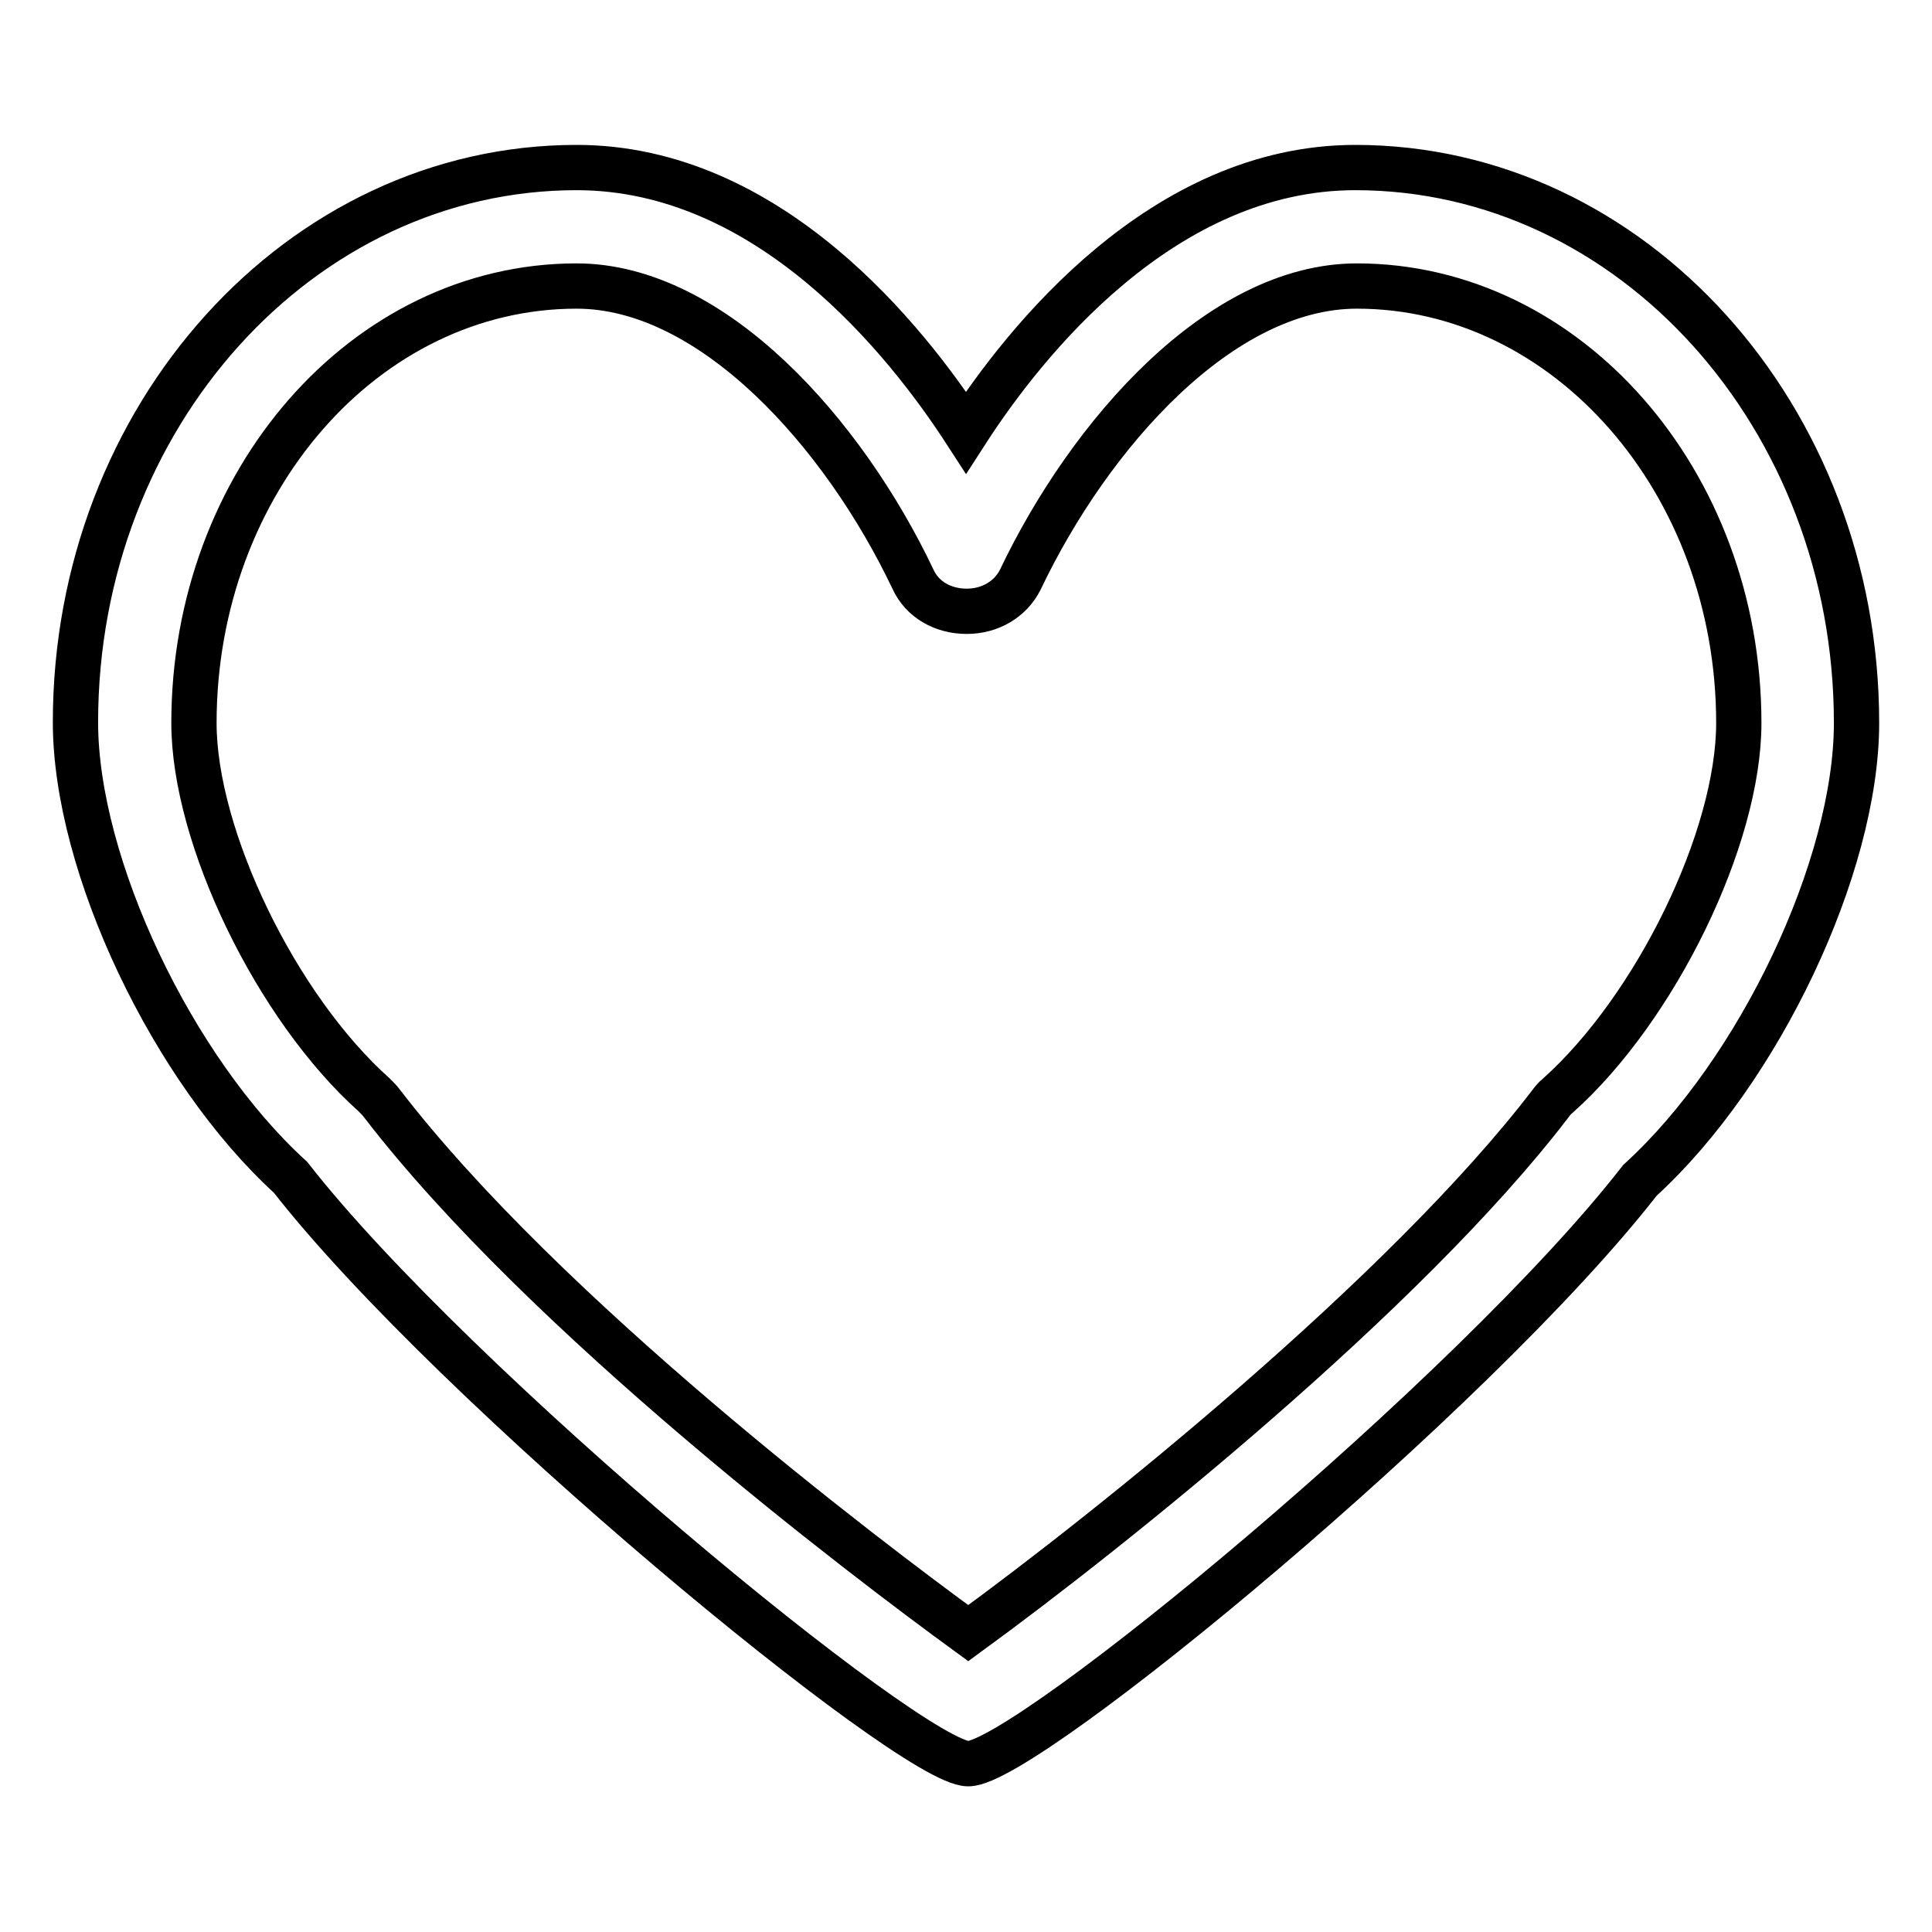 <?xml version="1.0" encoding="utf-8"?>
<!-- Svg Vector Icons : http://www.onlinewebfonts.com/icon -->
<!DOCTYPE svg PUBLIC "-//W3C//DTD SVG 1.1//EN" "http://www.w3.org/Graphics/SVG/1.1/DTD/svg11.dtd">
<svg version="1.1" xmlns="http://www.w3.org/2000/svg" xmlns:xlink="http://www.w3.org/1999/xlink" x="0px" y="0px" viewBox="0 0 256 256" enable-background="new 0 0 256 256" xml:space="preserve">
<g> <path stroke-width="6" fill-opacity="0" stroke="#000000"  d="M179.6,22.2c-25.5,0-43.8,23-51.6,35.1c-7.9-12.2-26.1-35.1-51.6-35.1c-36.6,0-66.4,33-66.4,73.5 c0,19,12.9,46.1,28.5,60.3c21.6,27.7,82.3,77.7,89.8,77.7c7.6,0,67-49,89-77.3C233.1,142,246,114.8,246,95.8 C246,55.2,216.2,22.2,179.6,22.2 M230.4,95.8c0,15.2-11,37.8-24,49.4c-0.4,0.3-0.7,0.7-1,1.1c-19.3,25.2-58.3,56.4-77.1,70.1 c-14-10.2-56.1-42.1-77.7-70.2c-0.3-0.4-0.6-0.7-1-1.1c-13-11.6-23.9-34.2-23.9-49.3c0-31.9,22.7-57.9,50.7-57.9 c18,0,35.4,19.5,44.6,38.9c1.2,2.6,3.9,4.2,7.1,4.2c3.1,0,5.8-1.6,7.1-4.2c9.2-19.3,26.5-38.9,44.6-38.9 C207.6,37.9,230.4,63.8,230.4,95.8"/></g>
</svg>